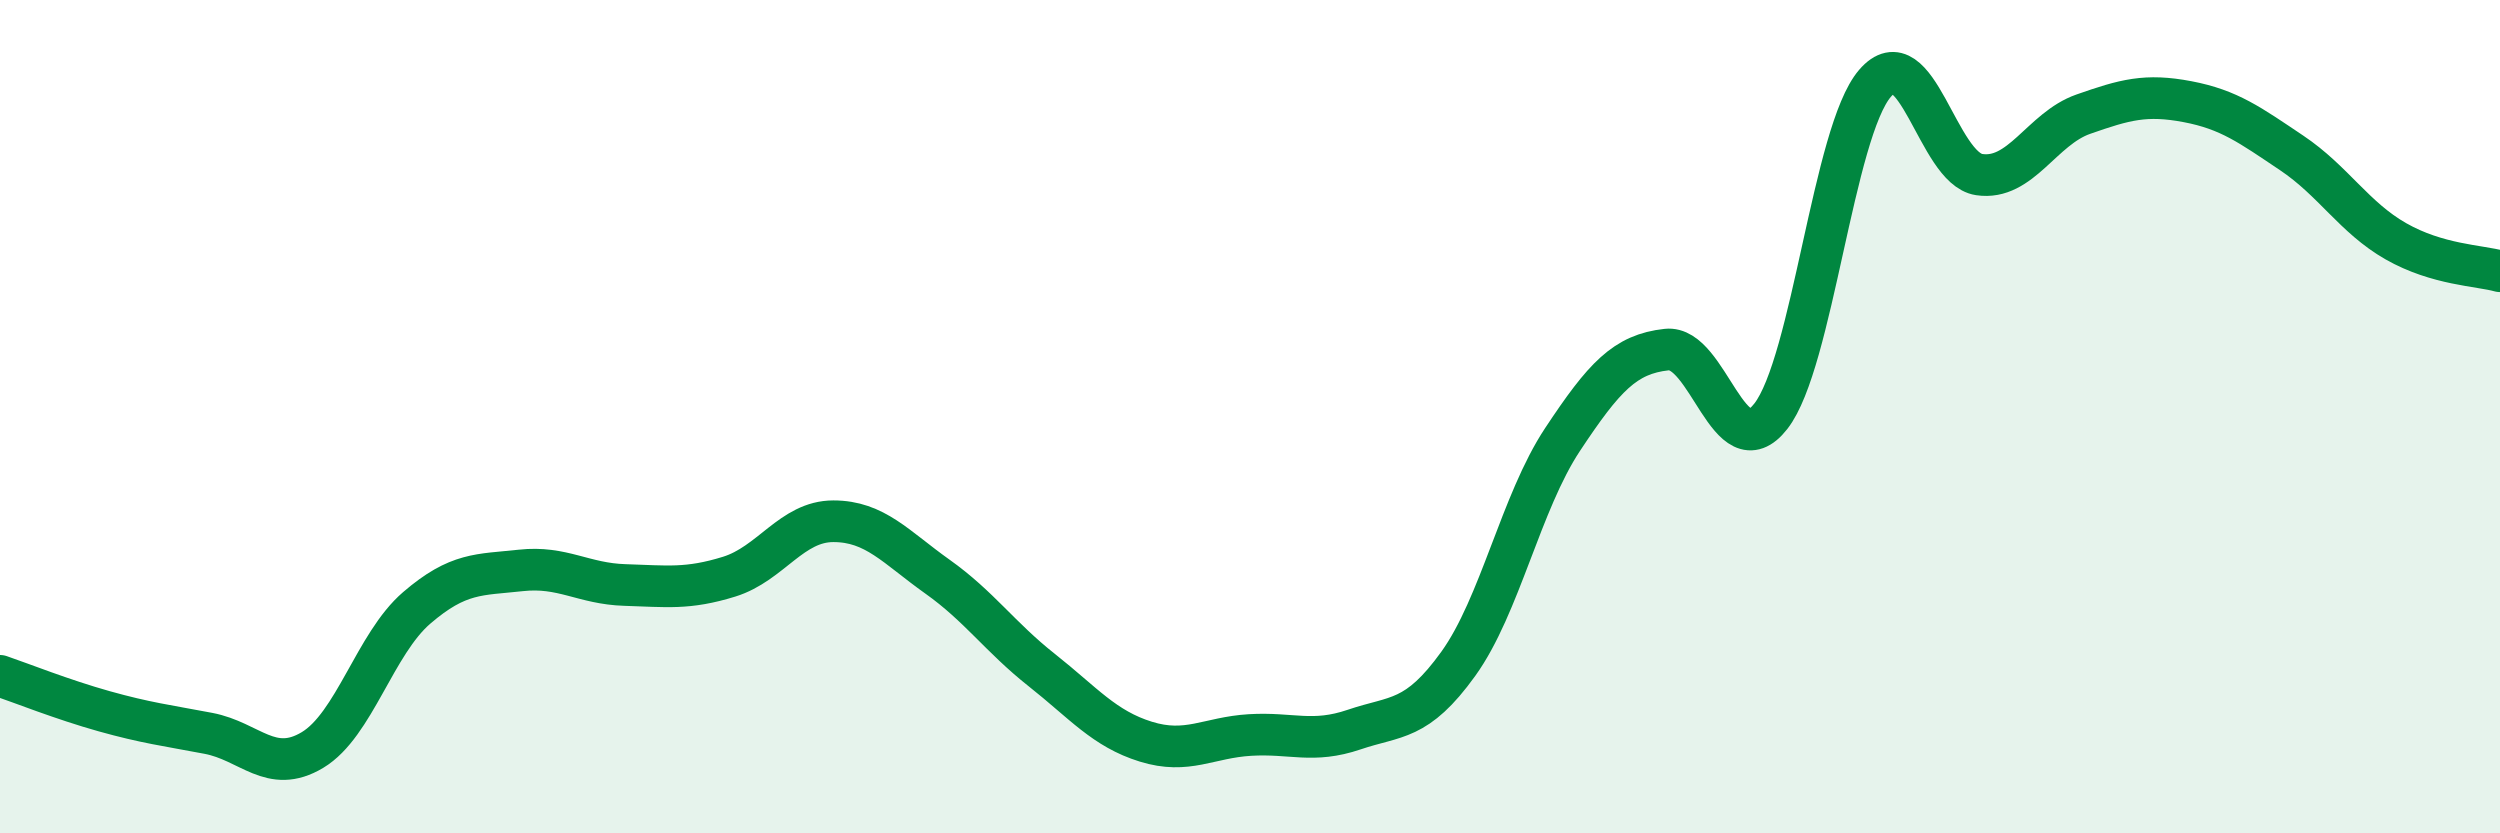 
    <svg width="60" height="20" viewBox="0 0 60 20" xmlns="http://www.w3.org/2000/svg">
      <path
        d="M 0,16.22 C 0.5,16.39 1.5,16.79 2.5,17.07 C 3.5,17.35 4,17.41 5,17.6 C 6,17.79 6.5,18.6 7.5,18 C 8.5,17.4 9,15.45 10,14.59 C 11,13.73 11.5,13.8 12.5,13.69 C 13.5,13.58 14,14.01 15,14.04 C 16,14.07 16.5,14.15 17.5,13.84 C 18.5,13.53 19,12.51 20,12.51 C 21,12.51 21.5,13.13 22.5,13.84 C 23.5,14.55 24,15.29 25,16.08 C 26,16.87 26.5,17.49 27.5,17.8 C 28.5,18.11 29,17.7 30,17.64 C 31,17.58 31.5,17.85 32.5,17.51 C 33.5,17.17 34,17.32 35,15.93 C 36,14.54 36.5,12.06 37.5,10.55 C 38.5,9.04 39,8.5 40,8.39 C 41,8.28 41.5,11.27 42.5,9.99 C 43.5,8.71 44,3.16 45,2 C 46,0.84 46.5,4.04 47.5,4.19 C 48.5,4.34 49,3.09 50,2.74 C 51,2.39 51.5,2.25 52.5,2.44 C 53.5,2.63 54,3 55,3.67 C 56,4.34 56.5,5.22 57.5,5.79 C 58.5,6.36 59.5,6.37 60,6.51L60 20L0 20Z"
        fill="#008740"
        opacity="0.1"
        stroke-linecap="round"
        stroke-linejoin="round"
      />
      <path
        d="M 0,16.22 C 0.5,16.39 1.5,16.79 2.5,17.07 C 3.5,17.35 4,17.41 5,17.6 C 6,17.79 6.5,18.6 7.5,18 C 8.5,17.4 9,15.45 10,14.59 C 11,13.73 11.5,13.8 12.5,13.69 C 13.5,13.58 14,14.01 15,14.04 C 16,14.07 16.5,14.15 17.5,13.84 C 18.5,13.53 19,12.51 20,12.51 C 21,12.51 21.5,13.13 22.5,13.84 C 23.5,14.55 24,15.29 25,16.08 C 26,16.87 26.5,17.49 27.5,17.8 C 28.5,18.11 29,17.7 30,17.64 C 31,17.58 31.5,17.85 32.5,17.51 C 33.5,17.17 34,17.32 35,15.93 C 36,14.54 36.5,12.06 37.5,10.55 C 38.5,9.04 39,8.5 40,8.39 C 41,8.28 41.5,11.27 42.5,9.99 C 43.5,8.71 44,3.16 45,2 C 46,0.84 46.5,4.04 47.5,4.19 C 48.5,4.34 49,3.09 50,2.74 C 51,2.39 51.5,2.25 52.5,2.44 C 53.5,2.63 54,3 55,3.67 C 56,4.34 56.5,5.22 57.5,5.79 C 58.5,6.36 59.5,6.37 60,6.51"
        stroke="#008740"
        stroke-width="1"
        fill="none"
        stroke-linecap="round"
        stroke-linejoin="round"
      />
    </svg>
  